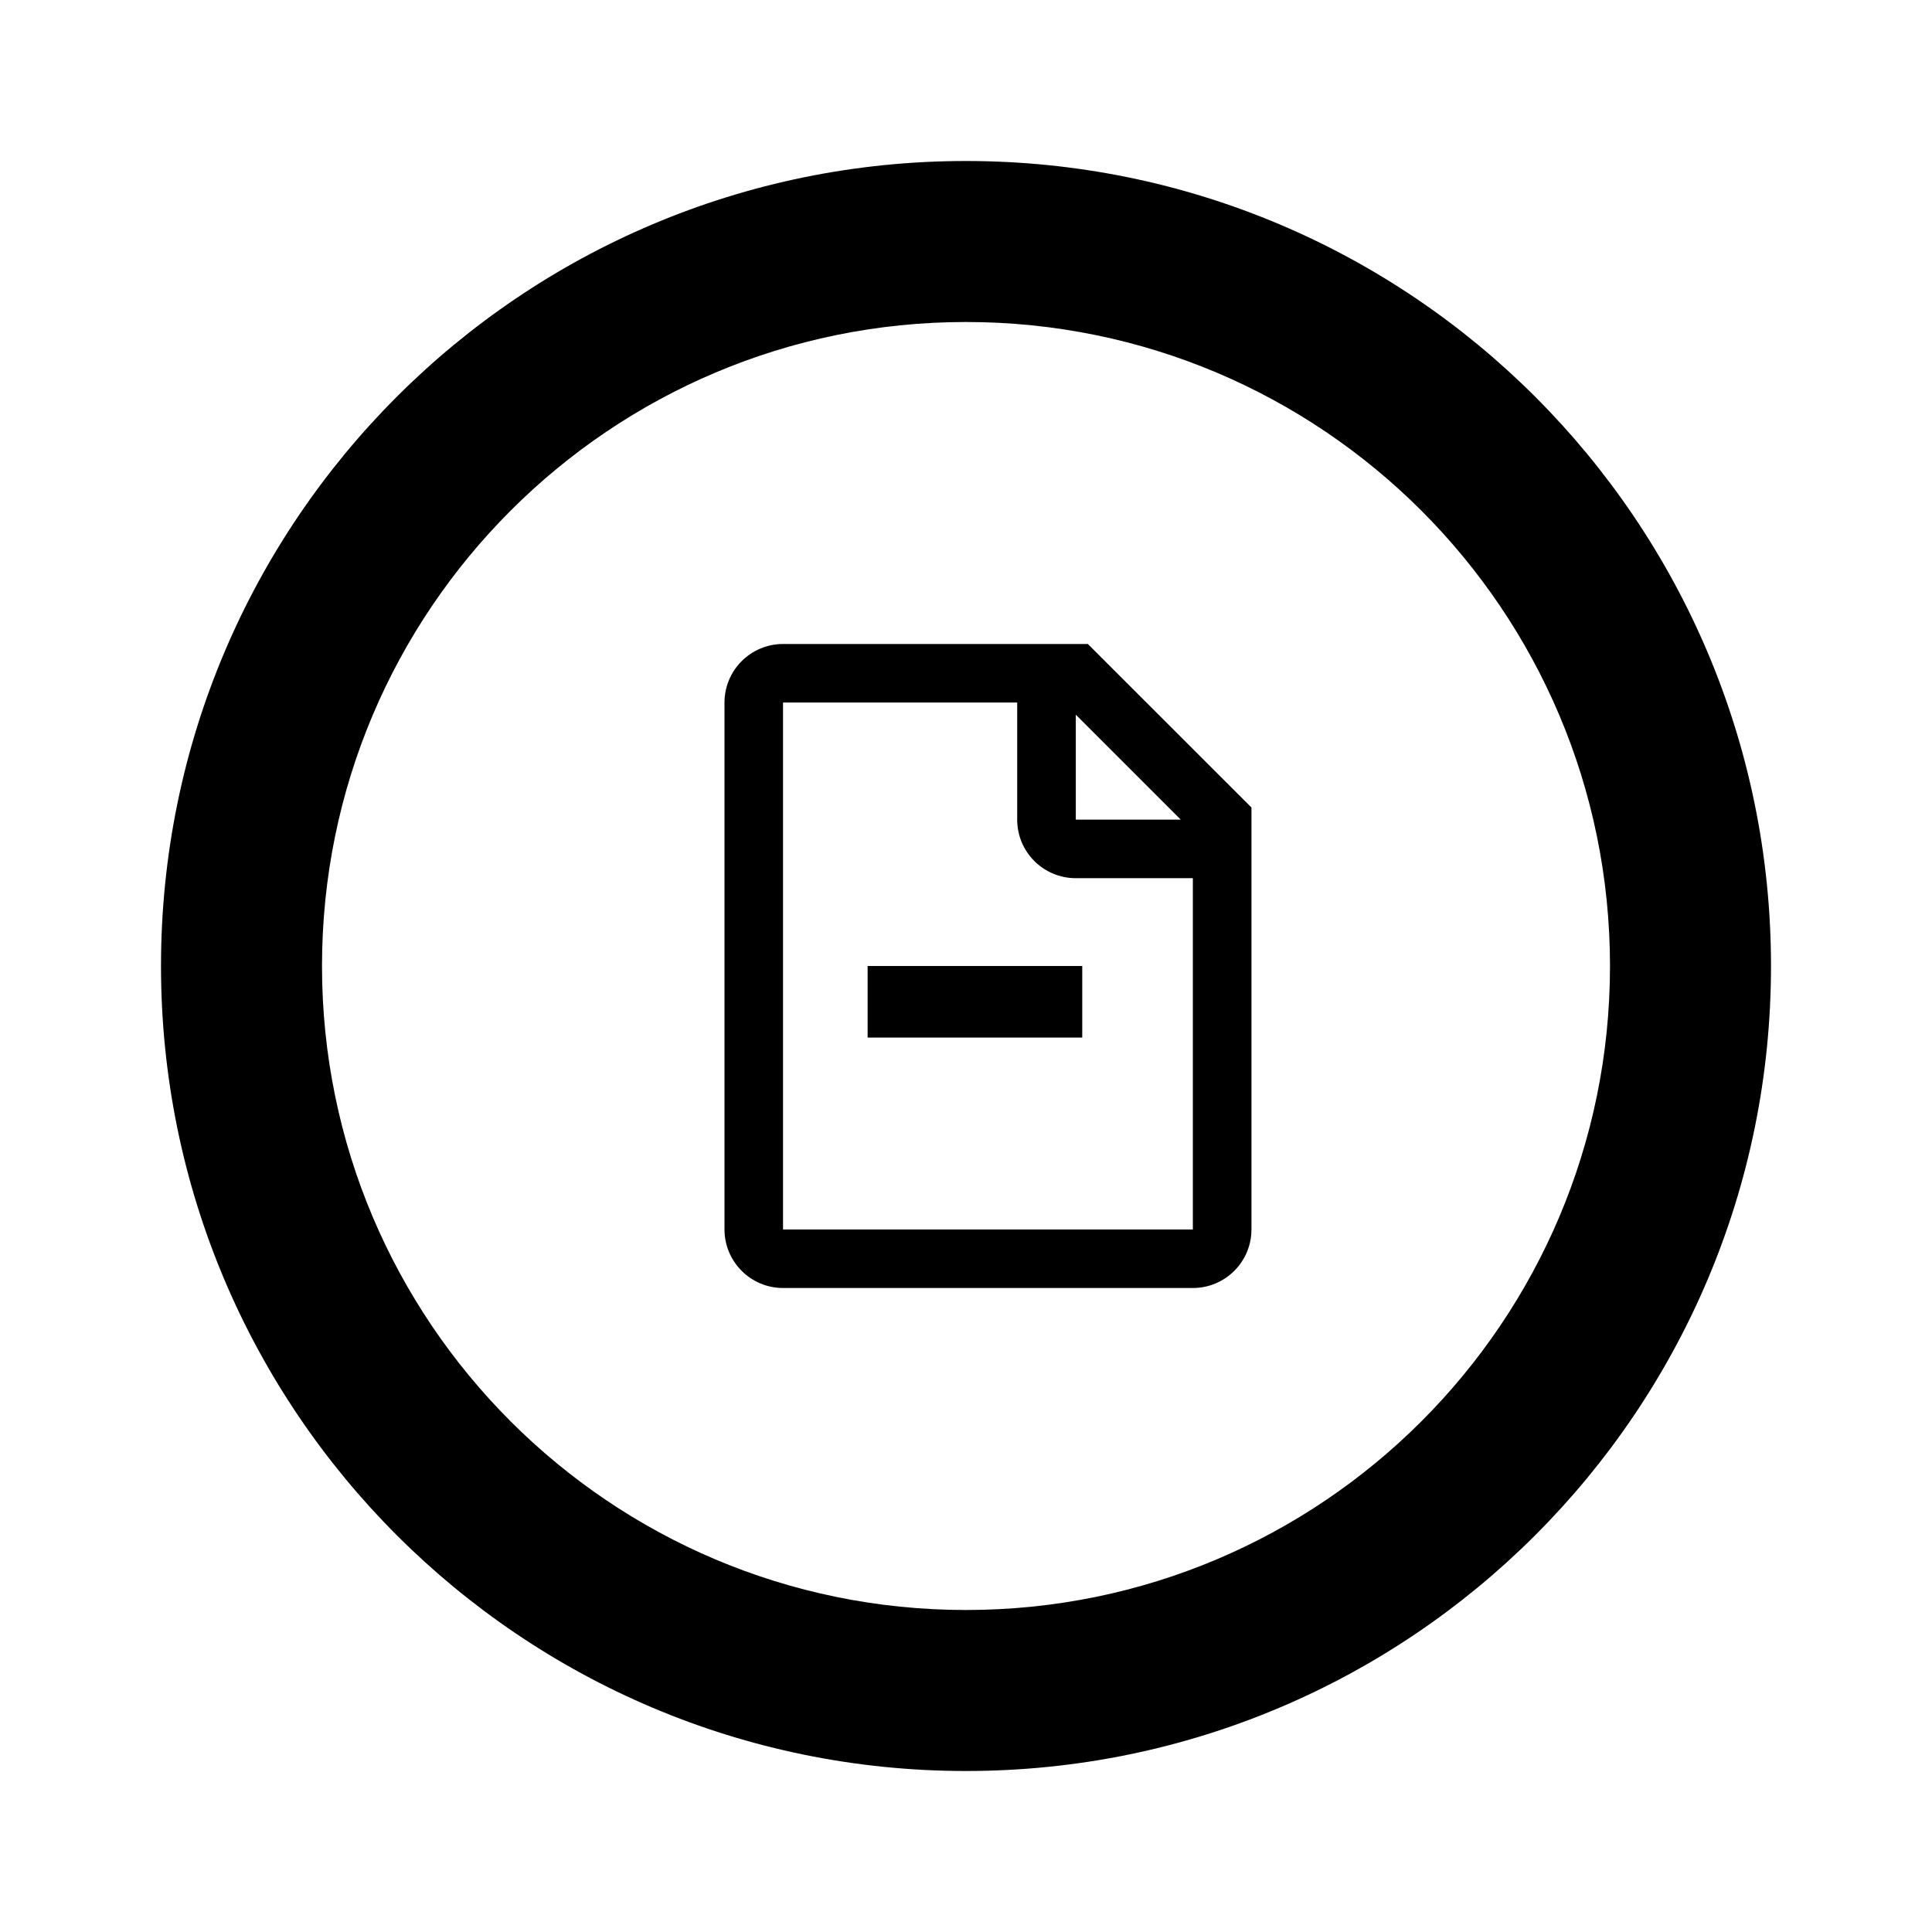 <?xml version="1.0" encoding="utf-8"?><!-- Скачано с сайта svg4.ru / Downloaded from svg4.ru -->
<svg width="800px" height="800px" viewBox="0 0 24 24" fill="none" xmlns="http://www.w3.org/2000/svg">
<path d="M13.444 12H10.778V12.889H13.444V12Z" fill="#000000"/>
<path fill-rule="evenodd" clip-rule="evenodd" d="M13.514 8H9.727C9.326 8 9 8.326 9 8.727V15.273C9 15.674 9.326 16 9.727 16H14.818C15.22 16 15.546 15.674 15.546 15.273V10.031L13.514 8ZM9.727 8.727H12.636V10.182C12.636 10.584 12.962 10.909 13.364 10.909H14.818V15.273H9.727V8.727ZM13.364 10.182V8.878L14.668 10.182H13.364Z" fill="#000000"/>
<path fill-rule="evenodd" clip-rule="evenodd" d="M12 22C17.523 22 22 17.523 22 12C22 6.477 17.523 2 12 2C6.477 2 2 6.477 2 12C2 17.523 6.477 22 12 22ZM12 20C16.418 20 20 16.418 20 12C20 7.582 16.418 4 12 4C7.582 4 4 7.582 4 12C4 16.418 7.582 20 12 20Z" fill="#000000"/>
</svg>